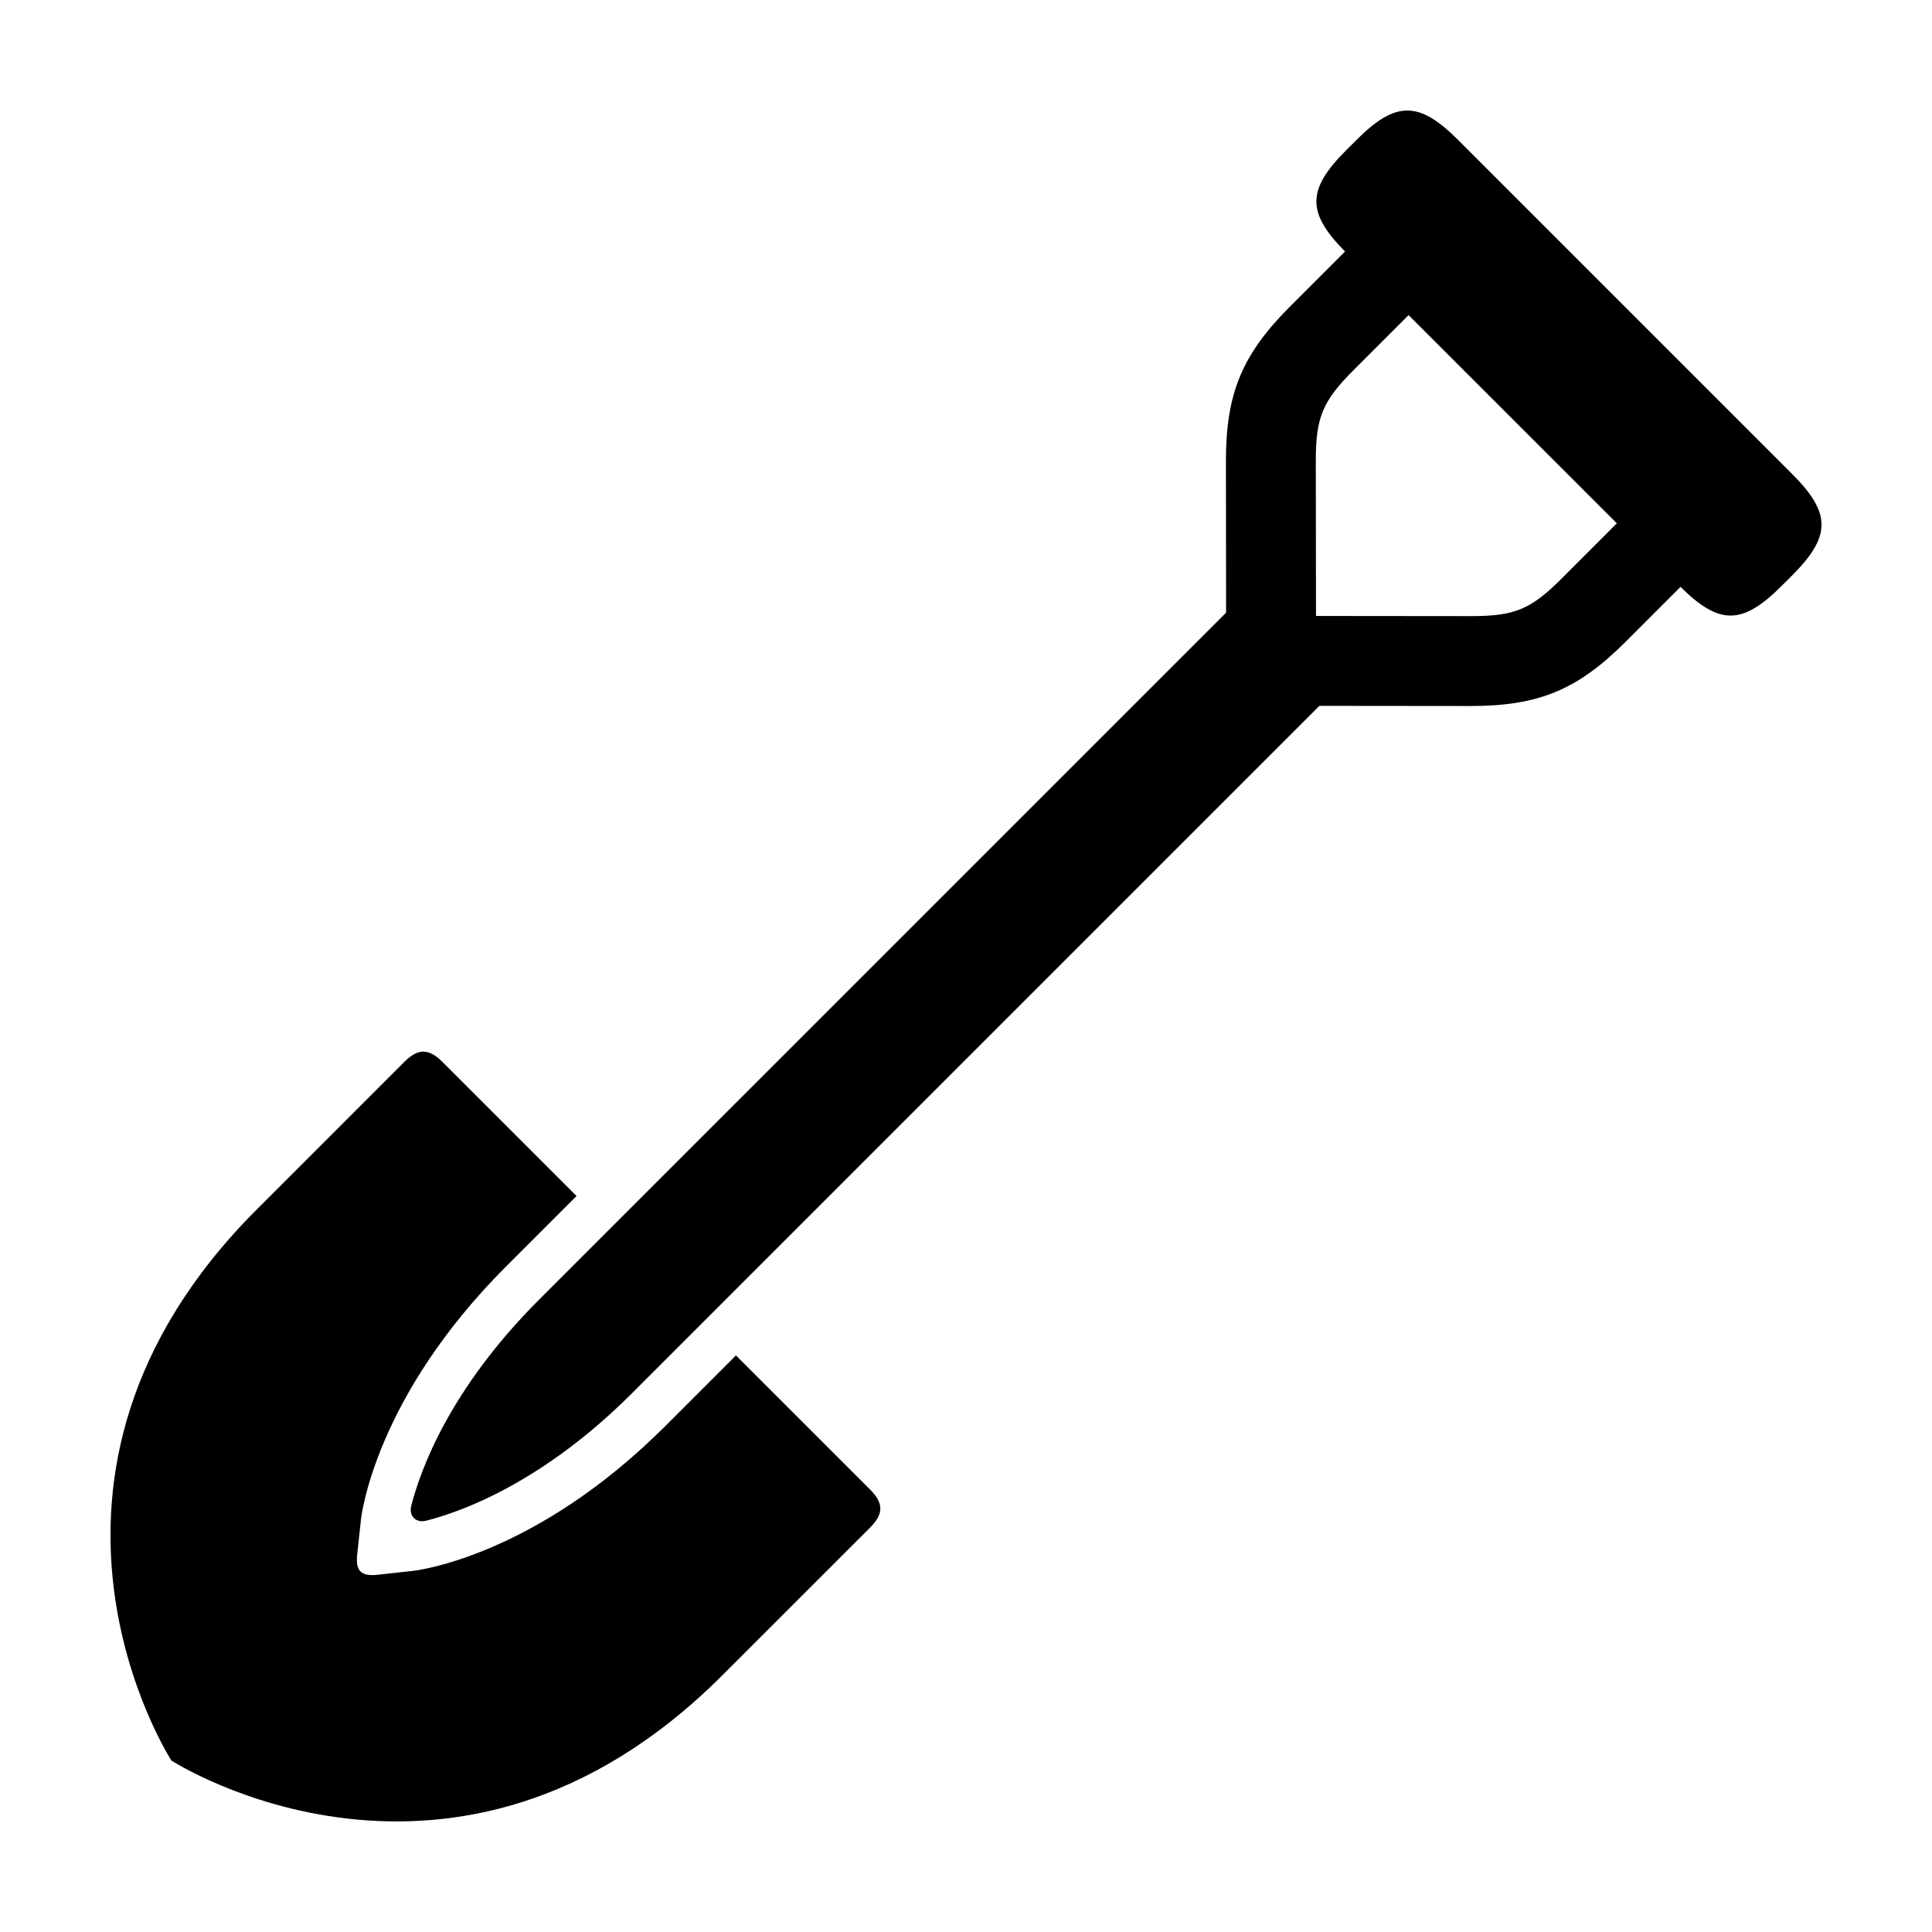 <?xml version="1.0" encoding="UTF-8"?>
<!-- The Best Svg Icon site in the world: iconSvg.co, Visit us! https://iconsvg.co -->
<svg fill="#000000" width="800px" height="800px" version="1.1" viewBox="144 144 512 512" xmlns="http://www.w3.org/2000/svg">
 <g>
  <path d="m618.89 269.57-88.457-88.465c-10.418-10.418-16.539-10.418-26.969-0.004l-2.805 2.809c-10.34 10.352-10.395 16.465-0.203 26.742l-14.621 14.617c-12.691 12.691-16.969 23.035-16.953 40.98l0.047 40.117-182.11 182.1c-23.766 23.766-31.457 45.246-33.832 54.594-0.684 2.695 1.25 4.625 3.945 3.945 9.352-2.371 30.848-10.066 54.609-33.832l182.11-182.11 40.078 0.039c18 0 28.336-4.289 40.996-16.953l14.625-14.625c10.289 10.203 16.383 10.148 26.742-0.195l2.816-2.805c10.418-10.43 10.418-16.539-0.02-26.961zm-84.996 37.707c-0.141 0-41.141-0.039-41.141-0.039l-0.051-41.016c0-11.609 1.77-15.895 9.969-24.098l14.617-14.617 55.191 55.184-14.617 14.617c-8.176 8.18-12.457 9.969-23.969 9.969z"/>
  <path d="m339.03 503.2-18.738 18.738c-34.508 34.496-65.66 38.234-66.973 38.375l-9.309 1.023c-4.312 0.469-5.824-1.043-5.356-5.356l1.012-9.316c0.145-1.309 3.891-32.461 38.379-66.961l18.746-18.738-35.547-35.547c-3.629-3.629-6.481-3.629-10.105 0l-39.094 39.102c-71.113 71.094-22.621 146.04-22.621 146.04s74.945 48.48 146.04-22.621l39.105-39.094c3.633-3.629 3.629-6.484 0-10.113z"/>
 </g>
</svg>